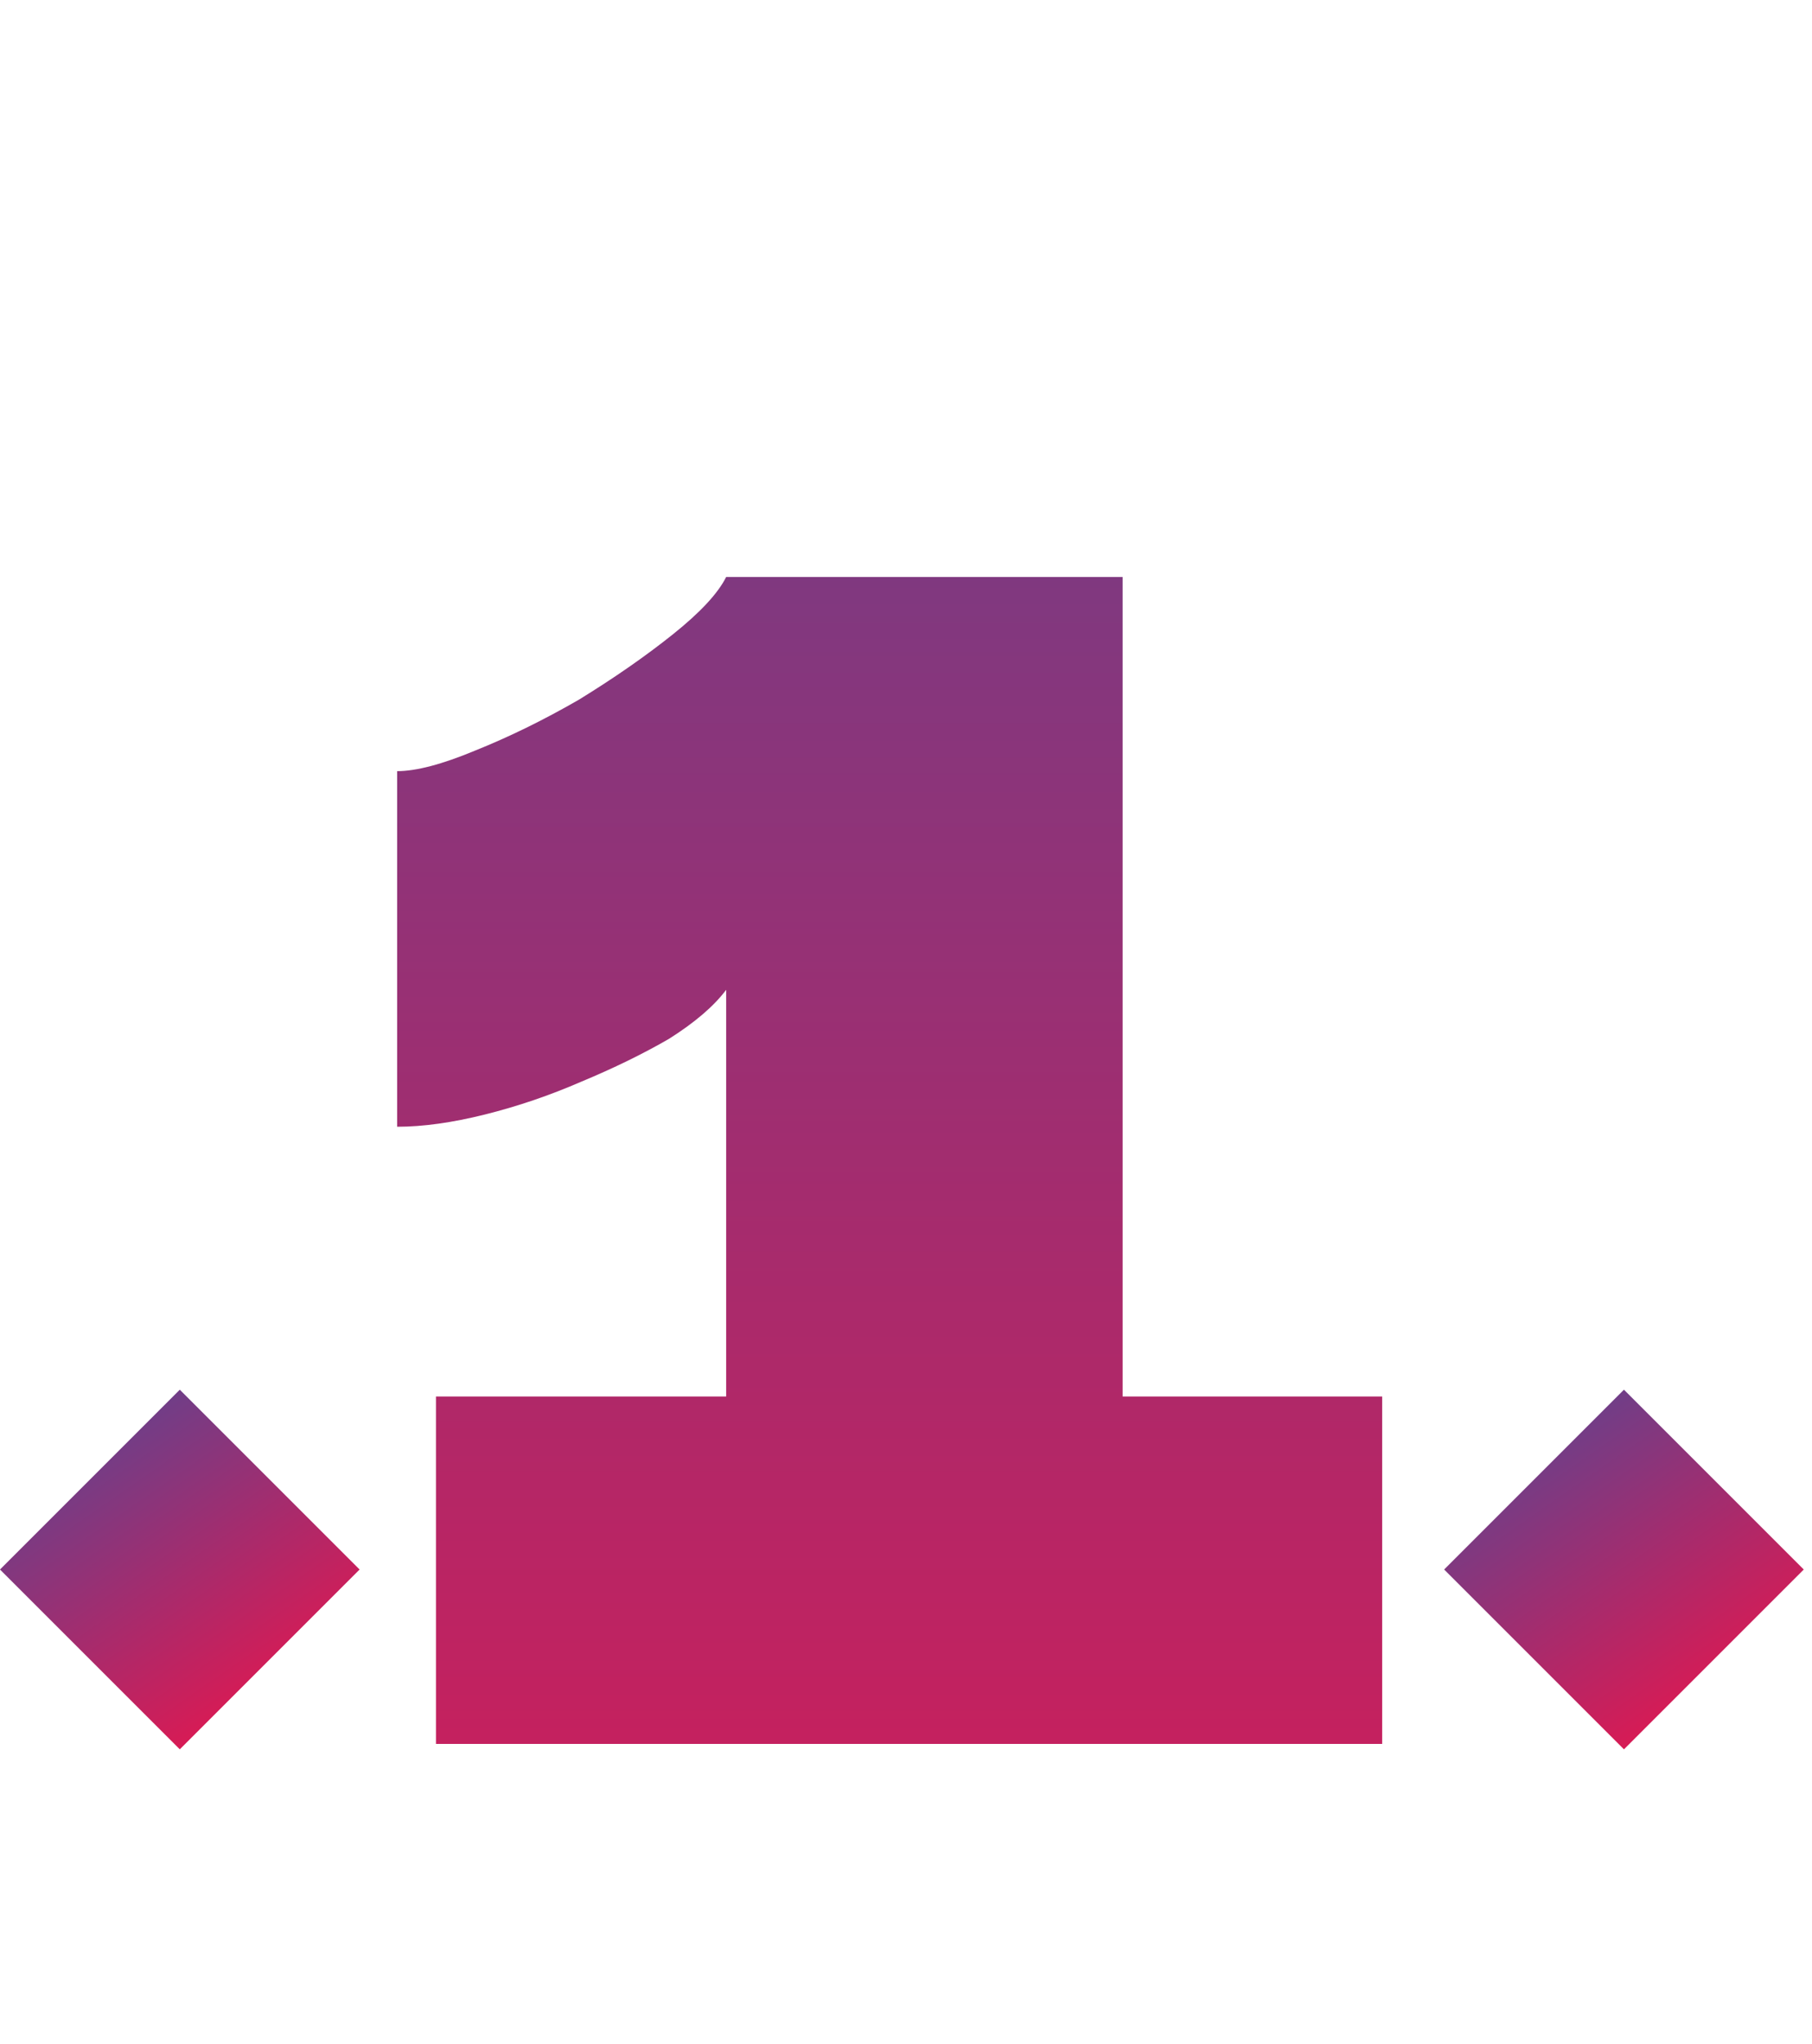 <?xml version="1.0" encoding="UTF-8"?> <svg xmlns="http://www.w3.org/2000/svg" width="133" height="150" viewBox="0 0 133 150" fill="none"> <rect x="13.197" y="128.396" width="18.665" height="18.665" transform="rotate(-135 13.197 128.396)" fill="url(#paint0_linear)"></rect> <rect x="119.197" y="128.396" width="18.665" height="18.665" transform="rotate(-135 119.197 128.396)" fill="url(#paint1_linear)"></rect> <path d="M101.45 102.5V128H32V102.5H53.3V72.65C52.4 73.85 51 75.05 49.1 76.25C47.2 77.35 45.05 78.4 42.65 79.4C40.35 80.4 38 81.2 35.6 81.8C33.2 82.4 31.05 82.7 29.15 82.7V56.6C30.55 56.6 32.45 56.1 34.85 55.1C37.35 54.1 39.9 52.85 42.5 51.35C45.1 49.75 47.4 48.15 49.4 46.55C51.4 44.95 52.7 43.55 53.3 42.35H82.4V102.5H101.45Z" fill="url(#paint2_linear)"></path> <defs> <linearGradient id="paint0_linear" x1="13.197" y1="128.396" x2="34.848" y2="132.279" gradientUnits="userSpaceOnUse"> <stop stop-color="#D71B55"></stop> <stop offset="1" stop-color="#6F3E88"></stop> </linearGradient> <linearGradient id="paint1_linear" x1="119.197" y1="128.396" x2="140.848" y2="132.279" gradientUnits="userSpaceOnUse"> <stop stop-color="#D71B55"></stop> <stop offset="1" stop-color="#6F3E88"></stop> </linearGradient> <linearGradient id="paint2_linear" x1="64.5" y1="0" x2="64.5" y2="150" gradientUnits="userSpaceOnUse"> <stop stop-color="#5E4490"></stop> <stop offset="1" stop-color="#D61B56"></stop> </linearGradient> </defs> </svg> 